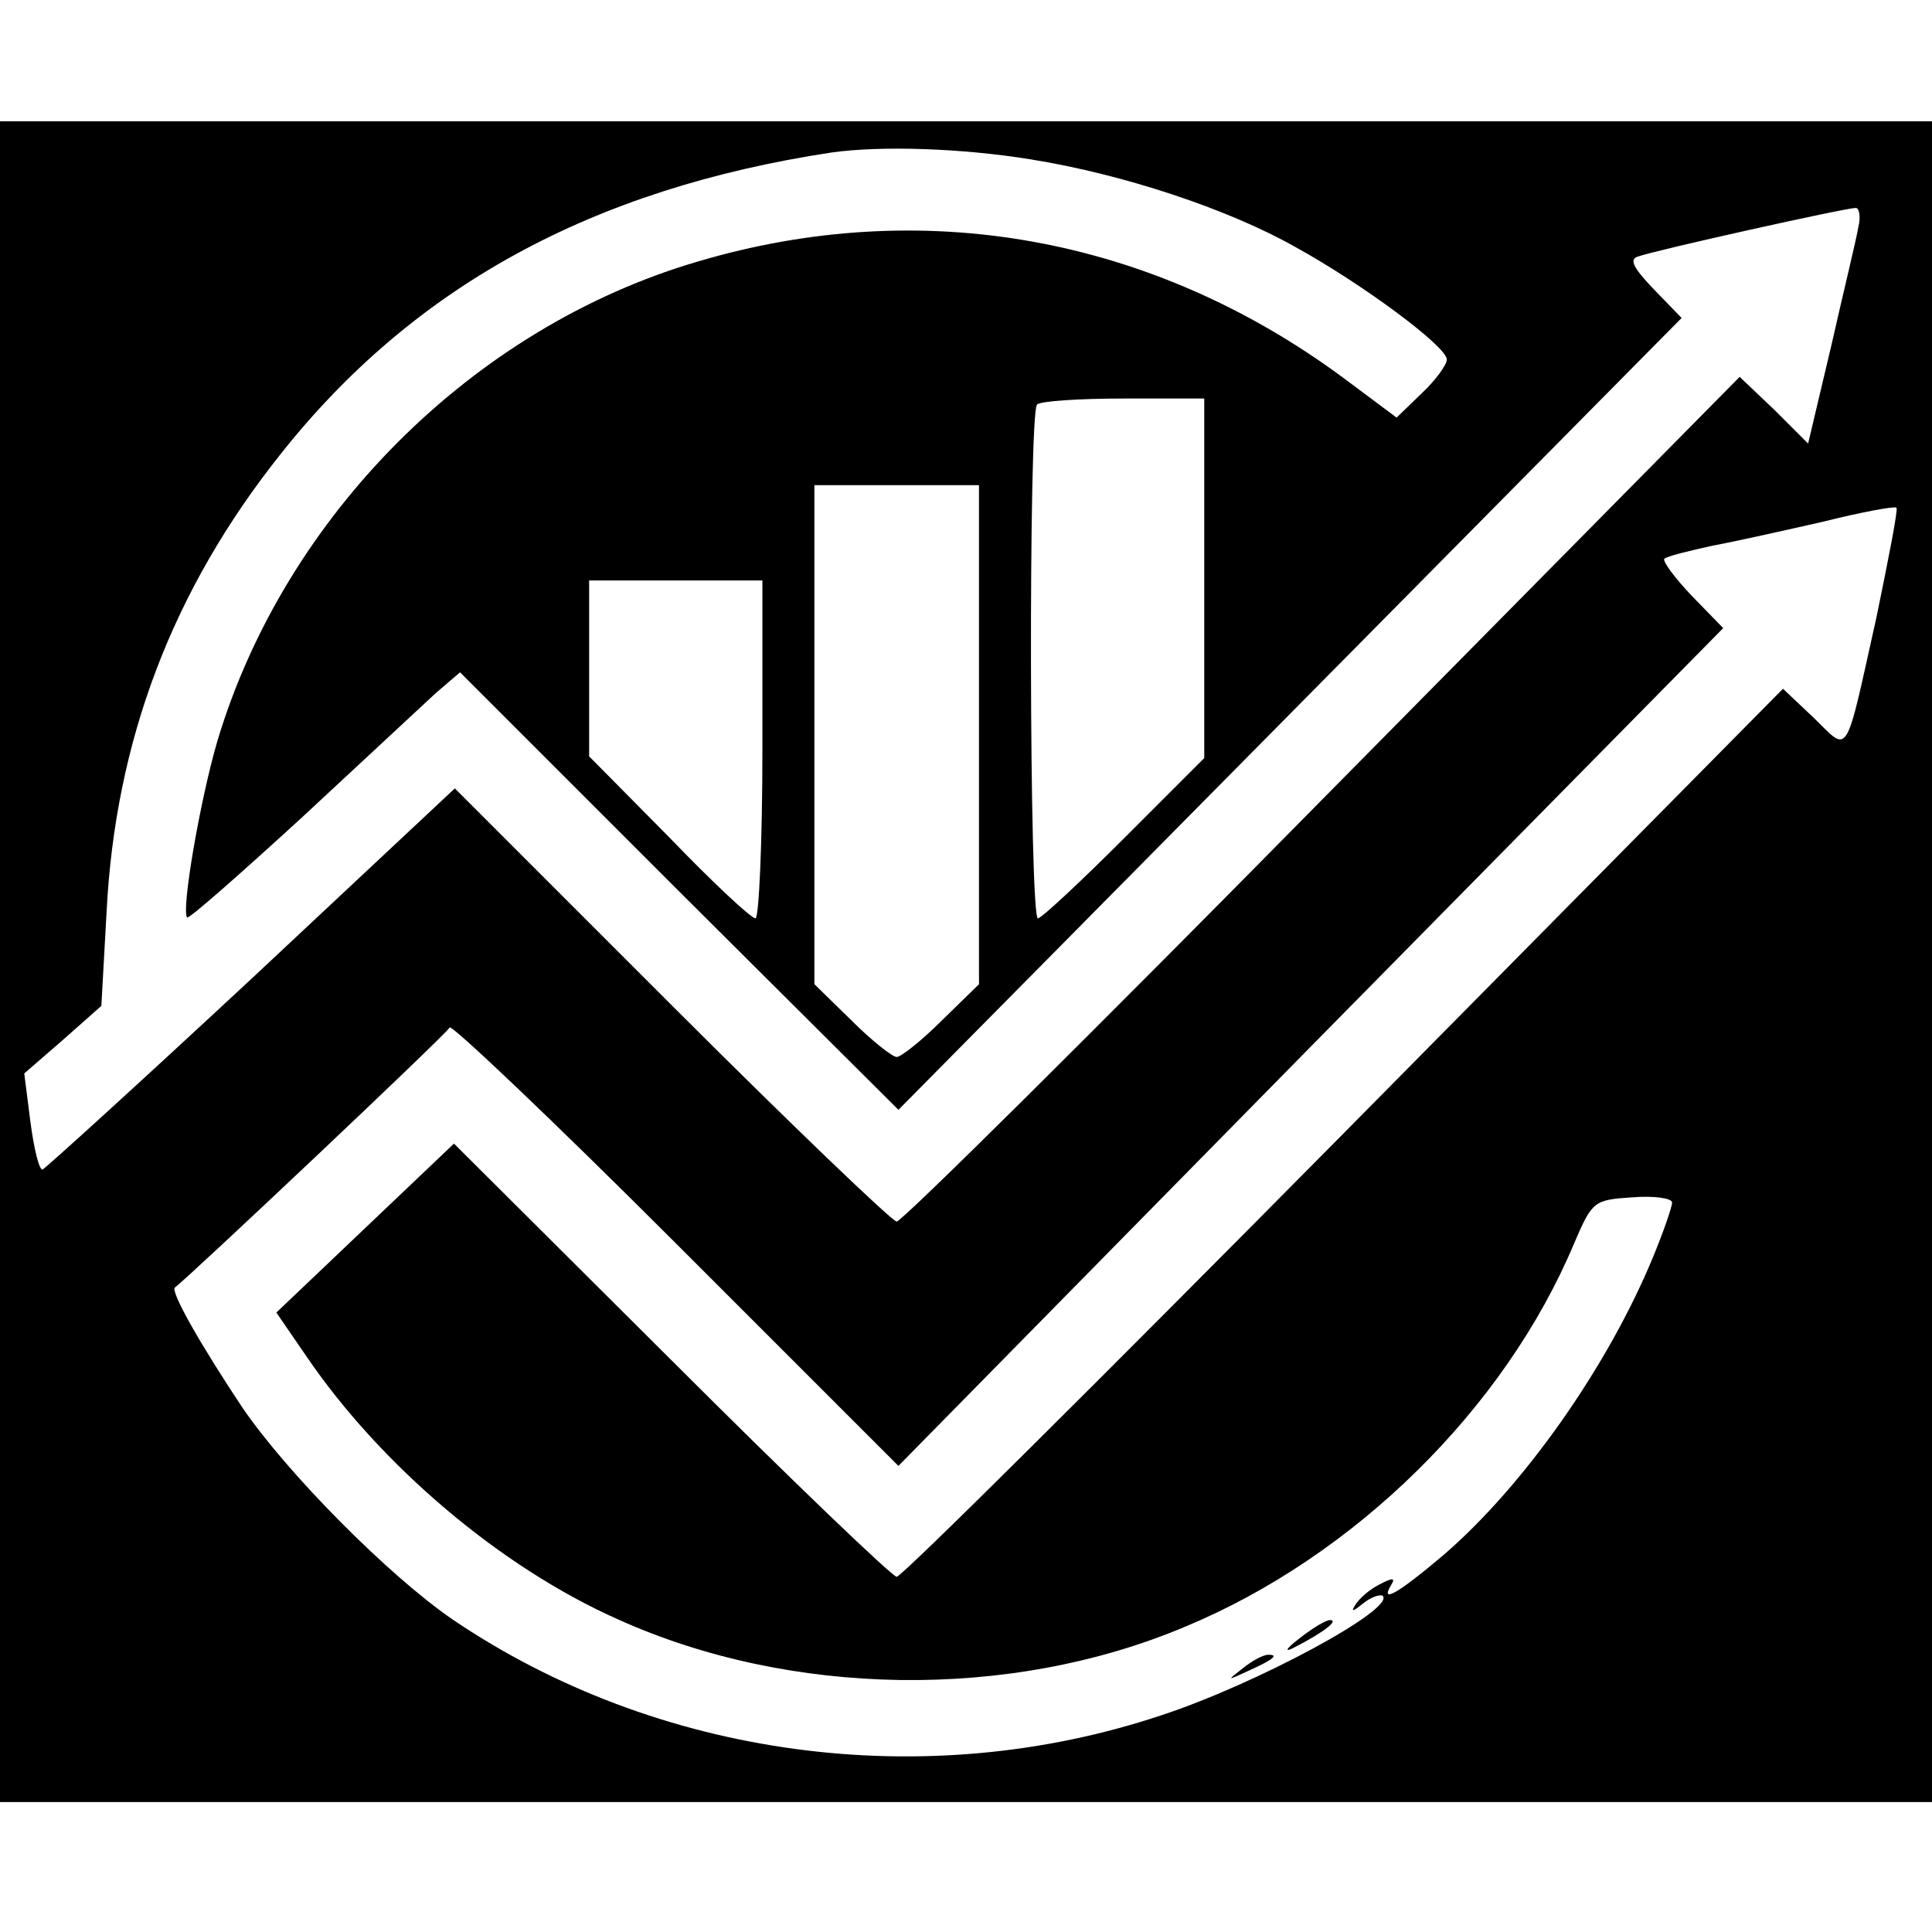 <?xml version="1.0" standalone="no"?>
<!DOCTYPE svg PUBLIC "-//W3C//DTD SVG 20010904//EN"
 "http://www.w3.org/TR/2001/REC-SVG-20010904/DTD/svg10.dtd">
<svg version="1.0" xmlns="http://www.w3.org/2000/svg"
 width="223pt" height="223pt" viewBox="0 0 223 223"
 preserveAspectRatio="xMidYMid meet">
<g transform="translate(0,223) scale(0.1,-0.1)"
fill="#000000" stroke="none">
<path d="M0 1120 l0 -970 1115 0 1115 0 0 970 0 970 -1115 0 -1115 0 0 -970z
m1190 926 c106 -17 227 -57 305 -101 78 -43 175 -115 175 -130 0 -6 -13 -24
-29 -39 l-29 -28 -63 47 c-220 162 -485 210 -744 133 -259 -76 -476 -293 -554
-553 -20 -68 -42 -196 -35 -204 2 -2 61 50 132 115 70 65 140 130 155 144 l28
24 253 -253 253 -252 452 457 452 457 -32 33 c-24 25 -29 35 -18 38 19 7 239
56 251 56 4 0 6 -10 3 -22 -2 -13 -17 -74 -31 -136 l-27 -114 -39 39 -40 38
-482 -488 c-264 -268 -485 -487 -491 -487 -5 0 -122 112 -260 250 l-250 250
-235 -220 c-129 -120 -238 -219 -241 -220 -4 0 -10 25 -14 56 l-7 55 45 39 44
39 6 108 c10 198 76 372 201 529 153 193 359 306 636 348 57 8 150 5 230 -8z
m200 -483 l0 -208 -92 -92 c-51 -51 -96 -93 -100 -93 -10 0 -11 584 -1 593 3
4 48 7 100 7 l93 0 0 -207z m-260 -181 l0 -288 -43 -42 c-23 -23 -47 -42 -52
-42 -5 0 -29 19 -52 42 l-43 42 0 288 0 288 95 0 95 0 0 -288z m1036 136 c-37
-166 -31 -157 -72 -117 l-36 34 -507 -513 c-278 -281 -510 -512 -516 -512 -5
0 -123 113 -260 250 l-251 250 -102 -97 -103 -98 35 -51 c86 -126 224 -243
359 -303 199 -90 452 -94 654 -9 196 81 370 252 450 443 21 49 23 50 67 53 25
2 46 -1 46 -6 0 -5 -10 -34 -22 -63 -52 -126 -149 -264 -242 -344 -52 -44 -74
-57 -60 -34 5 8 1 8 -14 0 -12 -6 -24 -17 -28 -24 -5 -8 -2 -7 9 2 10 8 20 11
23 9 15 -15 -146 -102 -256 -138 -273 -91 -582 -49 -818 111 -74 51 -190 168
-242 244 -48 72 -84 135 -78 139 14 10 314 293 317 300 2 4 119 -107 261 -249
l257 -257 476 484 476 483 -36 37 c-20 21 -34 40 -32 43 3 3 28 9 55 15 27 5
85 18 129 28 44 11 82 18 84 16 2 -2 -9 -58 -23 -126z m-1286 -153 c0 -107 -4
-195 -8 -195 -5 0 -50 42 -100 94 l-92 93 0 102 0 101 100 0 100 0 0 -195z"/>
<path d="M1500 339 c-17 -13 -18 -17 -5 -10 33 17 51 31 40 31 -5 0 -21 -10
-35 -21z"/>
<path d="M1434 304 c-18 -14 -18 -14 6 -3 31 14 36 19 24 19 -6 0 -19 -7 -30
-16z"/>
</g>
</svg>
